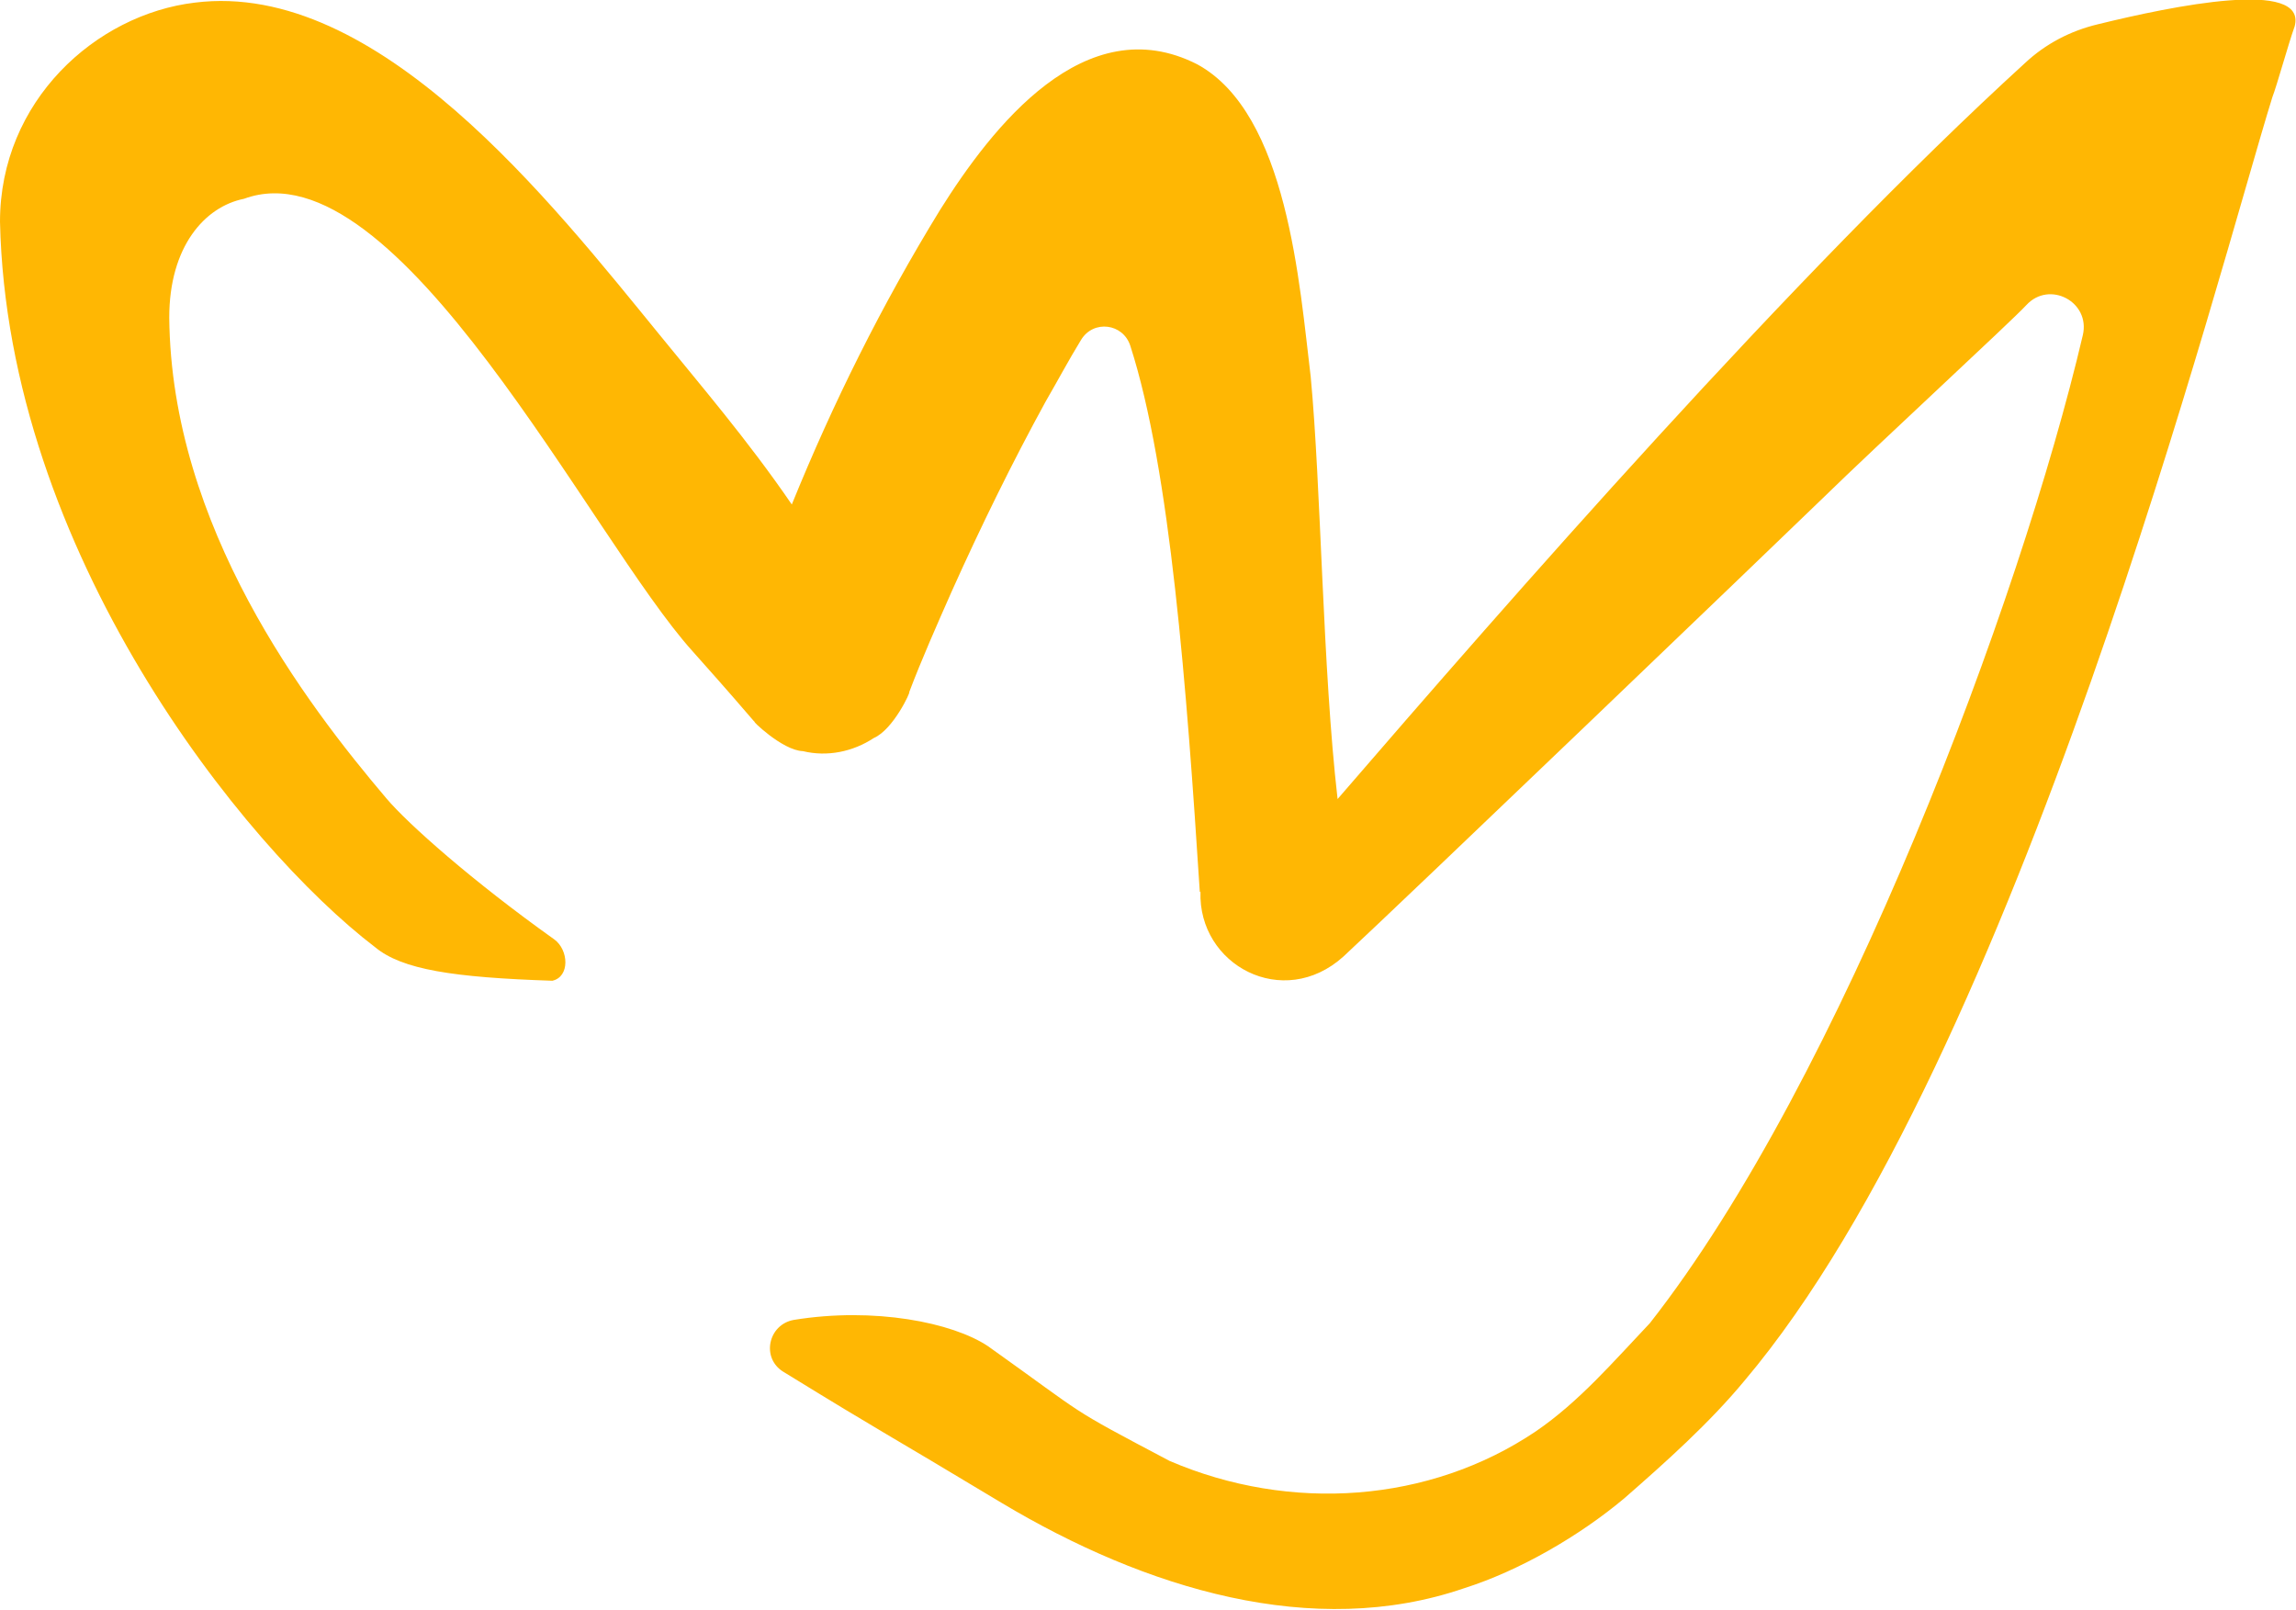 <svg viewBox="0 0 35 24.54" xmlns="http://www.w3.org/2000/svg" data-sanitized-data-name="Capa 2" data-name="Capa 2" id="Capa_2">
  <defs>
    <style>
      .cls-1 {
        fill: #ffb703;
        stroke-width: 0px;
      }
    </style>
  </defs>
  <g data-sanitized-data-name="Capa 2" data-name="Capa 2" id="Capa_2-2">
    <path d="M18.3,13.59c-.04,1.12,1.26,1.82,2.18.99.99-.92,6.39-6.1,7.3-6.98.85-.83,2.88-2.7,3.11-2.95.35-.38.98-.05.86.46-.95,4.05-3.68,11.34-6.6,15.06-.55.58-1.08,1.2-1.74,1.65-1.62,1.09-3.74,1.24-5.58.45-1.61-.85-1.21-.64-2.77-1.75-.54-.36-1.73-.6-2.96-.4-.39.07-.5.58-.16.79,1.61.99,1.47.88,3.33,2,2.19,1.31,4.75,2.09,7.05,1.3.85-.27,1.76-.8,2.44-1.37.63-.55,1.3-1.15,1.83-1.79,4.16-4.92,7.25-17,8.05-19.57.07-.18.24-.8.34-1.08.19-.73-1.86-.31-3-.03-.42.1-.8.3-1.11.59-3.54,3.23-7.89,8.22-10.48,11.22-.23-2-.25-4.75-.41-6.44-.17-1.39-.35-4.01-1.73-4.76-1.71-.87-3.13.96-3.92,2.22-.89,1.45-1.63,2.94-2.26,4.49-.67-.98-1.41-1.84-2.01-2.58C8.41,3.09,5.76-.31,2.97.04,1.46.22,0,1.54,0,3.38c.11,5.02,3.7,9.52,5.72,11.06.41.34,1.19.46,2.7.51.27-.06.25-.47.03-.63-1.25-.89-2.23-1.76-2.56-2.15-1.23-1.45-3.28-4.14-3.31-7.33,0-1.08.54-1.69,1.14-1.81,2.34-.86,5.3,5.2,6.84,6.9.18.2.63.71.8.91l.13.15.02.02c-.08-.06.41.43.73.44.37.09.76.01,1.08-.2.3-.13.57-.72.54-.7.19-.5.42-1.02.65-1.54.44-.98.92-1.96,1.43-2.89.18-.31.35-.63.54-.94s.64-.25.75.09c.61,1.89.86,5.23,1.06,8.33Z" class="cls-1"></path>
  </g>
</svg>